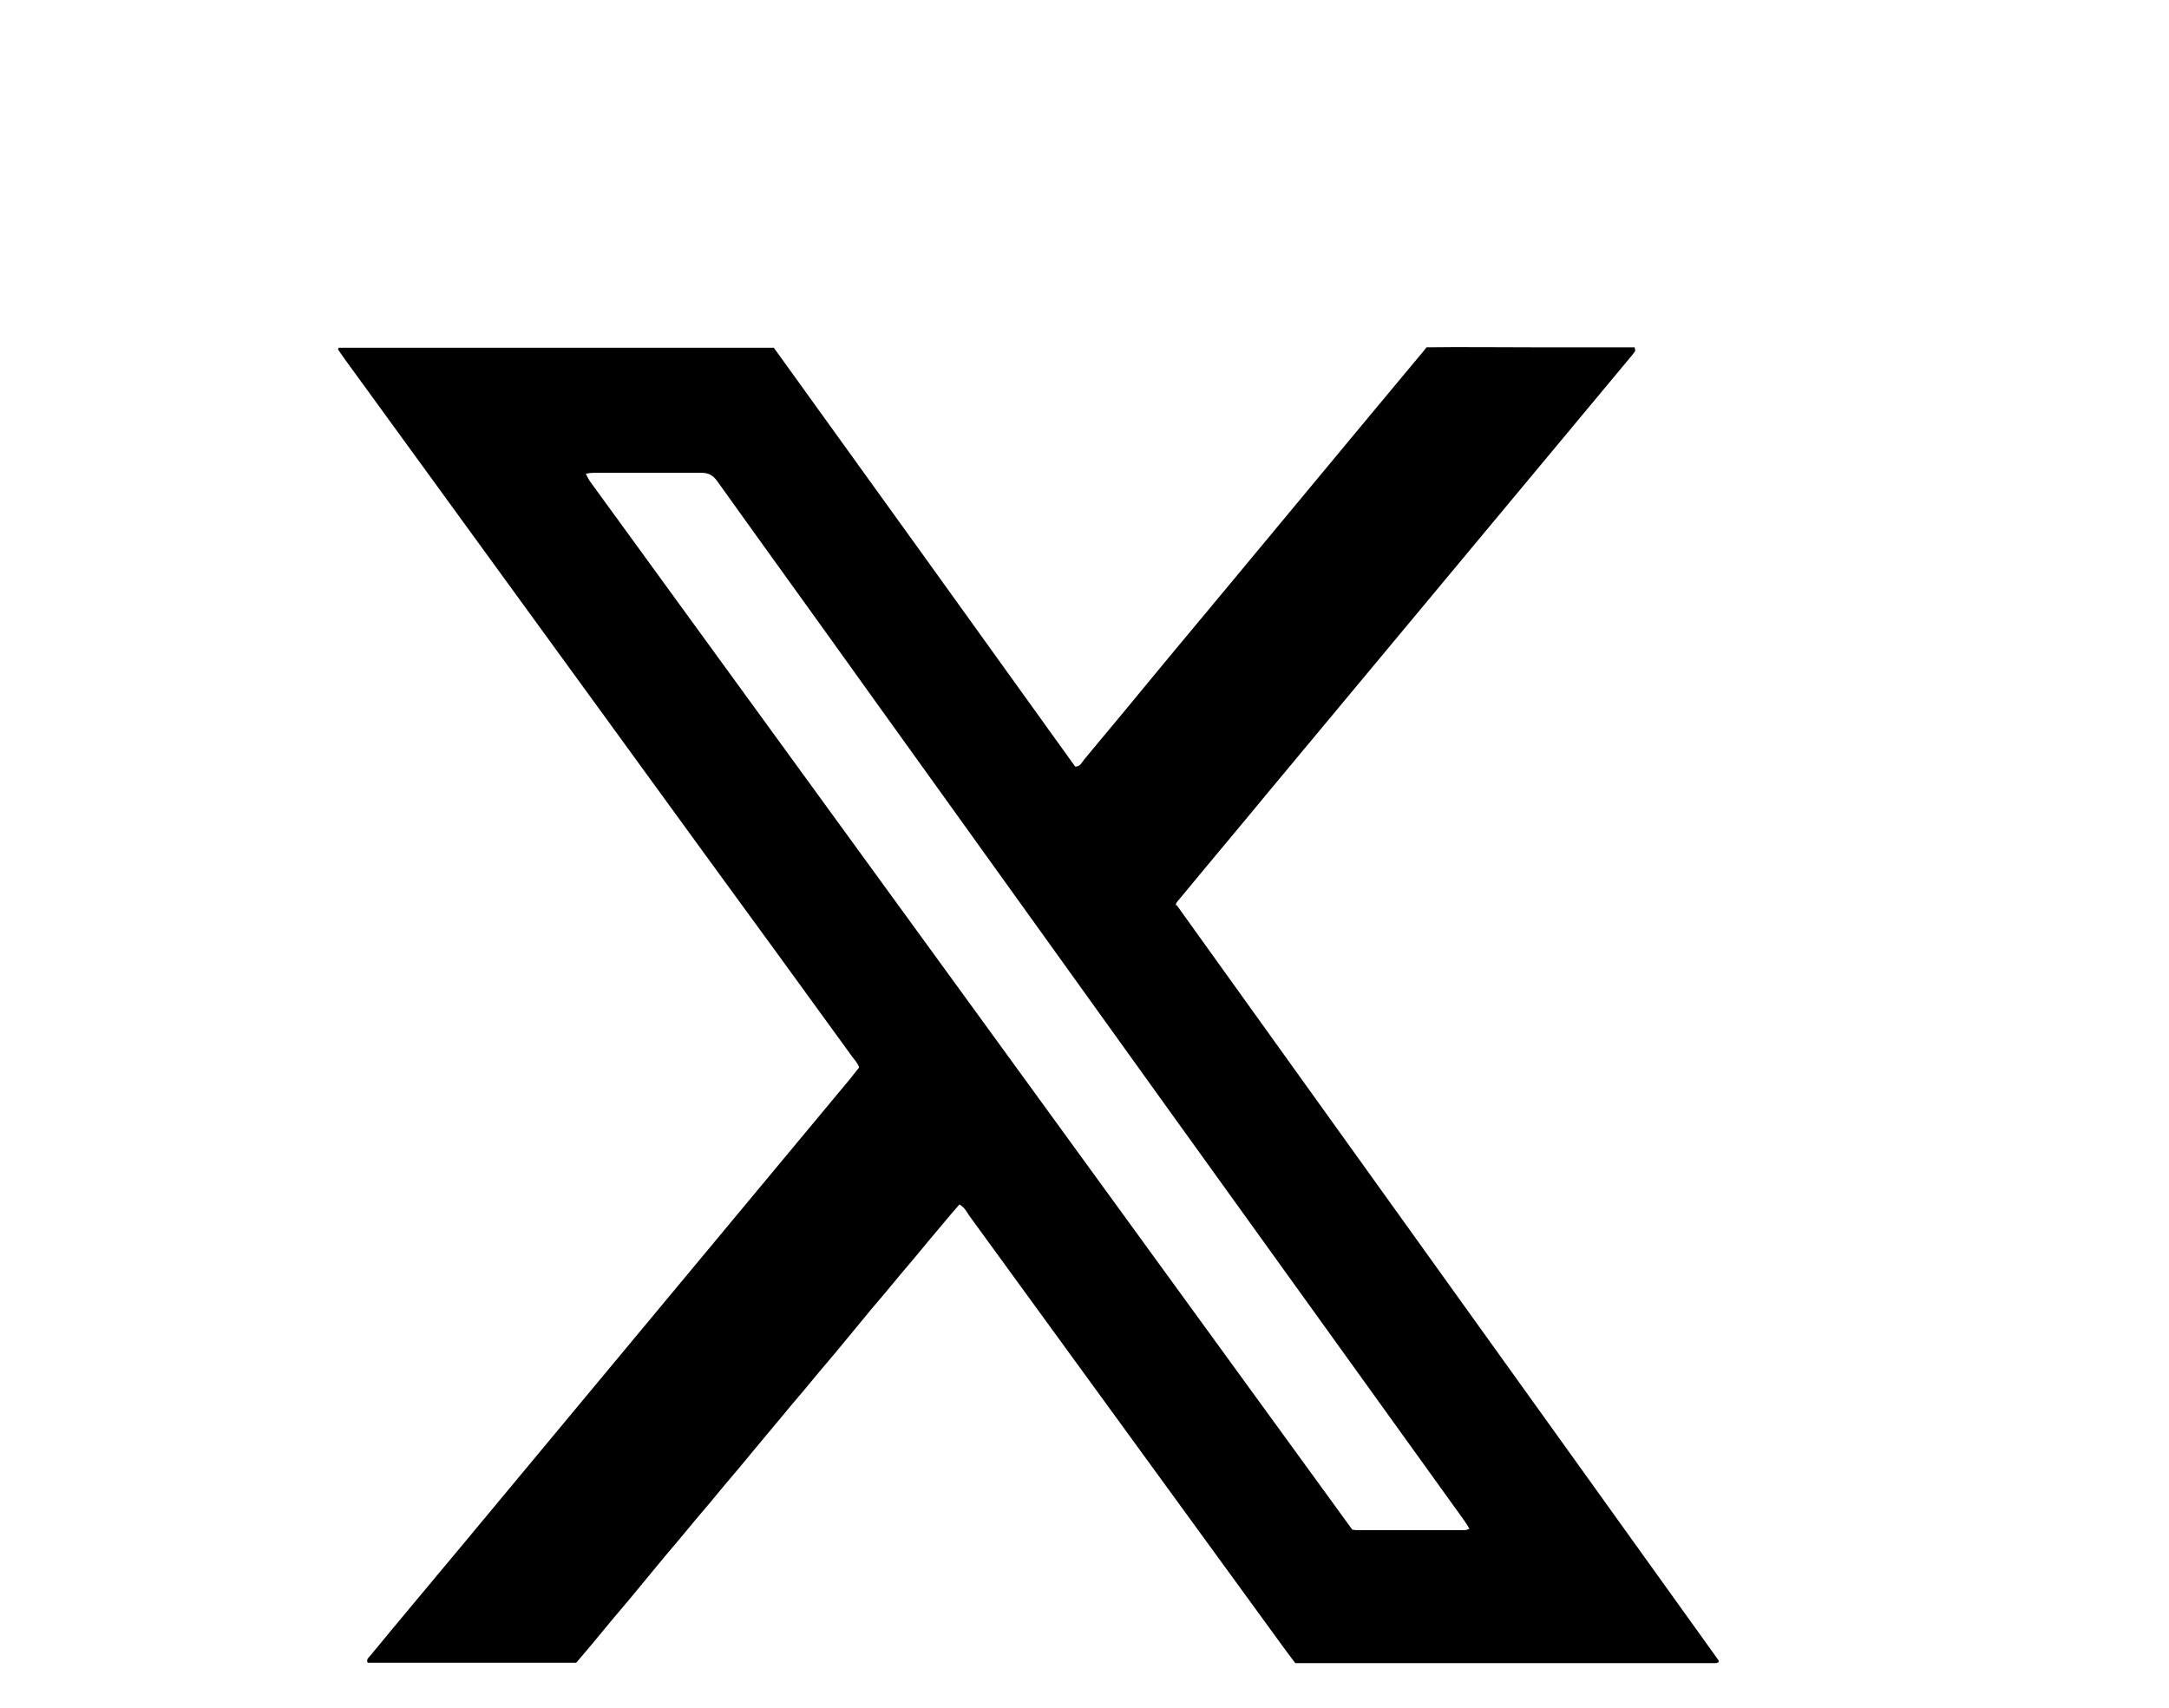 <?xml version="1.0" encoding="UTF-8"?>
<svg id="Layer_1" data-name="Layer 1" xmlns="http://www.w3.org/2000/svg" viewBox="0 0 49.08 38.66">
  <defs>
    <style>
      .cls-1 {
        fill: none;
      }
    </style>
  </defs>
  <polyline class="cls-1" points="0 38.66 49.08 38.66 49.08 0 0 0 0 38.66"/>
  <path d="m13.26,10.73c.04.08.06.12.08.15,5.76,7.92,11.52,15.84,17.26,23.74.04,0,.06.01.08.01.82,0,1.64,0,2.46,0,.03,0,.06-.01.11-.03-.07-.13-.15-.23-.22-.33-4.5-6.25-9-12.51-13.49-18.77-1.1-1.54-2.21-3.07-3.31-4.61-.1-.14-.2-.19-.37-.19-.78,0-1.57,0-2.36,0-.07,0-.13,0-.24.02m13.37,9.77c4.09,5.7,8.18,11.4,12.26,17.09,0,0,0,.02,0,.04-.02,0-.04.02-.06.02h-9.52c-.08-.11-.16-.21-.24-.32-2.38-3.27-4.76-6.54-7.14-9.81-.06-.09-.11-.19-.22-.25-.23.26-.45.53-.67.79-.22.27-.44.53-.67.8-.22.27-.44.53-.67.8-.22.27-.44.53-.66.8-.22.27-.45.53-.67.8-.22.27-.45.53-.67.8-.22.26-.43.52-.65.78-.22.27-.44.53-.67.8-.22.27-.44.53-.67.8-.22.27-.44.53-.67.8-.22.27-.44.53-.66.8-.22.27-.45.53-.67.8-.22.27-.44.53-.67.8h-4.72c-.04-.08.03-.12.06-.16.69-.84,1.39-1.67,2.08-2.5,2.93-3.52,5.86-7.05,8.79-10.57.06-.08.12-.15.19-.24-.03-.1-.1-.17-.16-.25-1.11-1.53-2.22-3.06-3.34-4.59-2.71-3.73-5.42-7.45-8.13-11.18-.06-.08-.11-.16-.16-.23.01-.03.01-.04.02-.04,0,0,.02,0,.03,0,3.19,0,6.38,0,9.57,0h.24c2.28,3.16,4.55,6.32,6.82,9.48.12,0,.15-.1.21-.17.62-.74,1.23-1.48,1.84-2.22,1.91-2.29,3.81-4.59,5.72-6.88.06-.07.12-.14.18-.22.78-.01,1.58,0,2.37,0,.78,0,1.57,0,2.34,0,0,.04.01.04.01.05,0,0,0,.02,0,.03,0,0,0,.01-.01.02-.01.01-.02.03-.03.04-.01.01-.02.03-.03.04-2.75,3.3-5.5,6.61-8.25,9.91-.65.79-1.31,1.57-1.96,2.36-.02.02-.03.04-.05.06,0,0-.01.01-.02.02,0,.01-.02.03-.03.04,0,0,0,.02-.02.05"/>
</svg>
